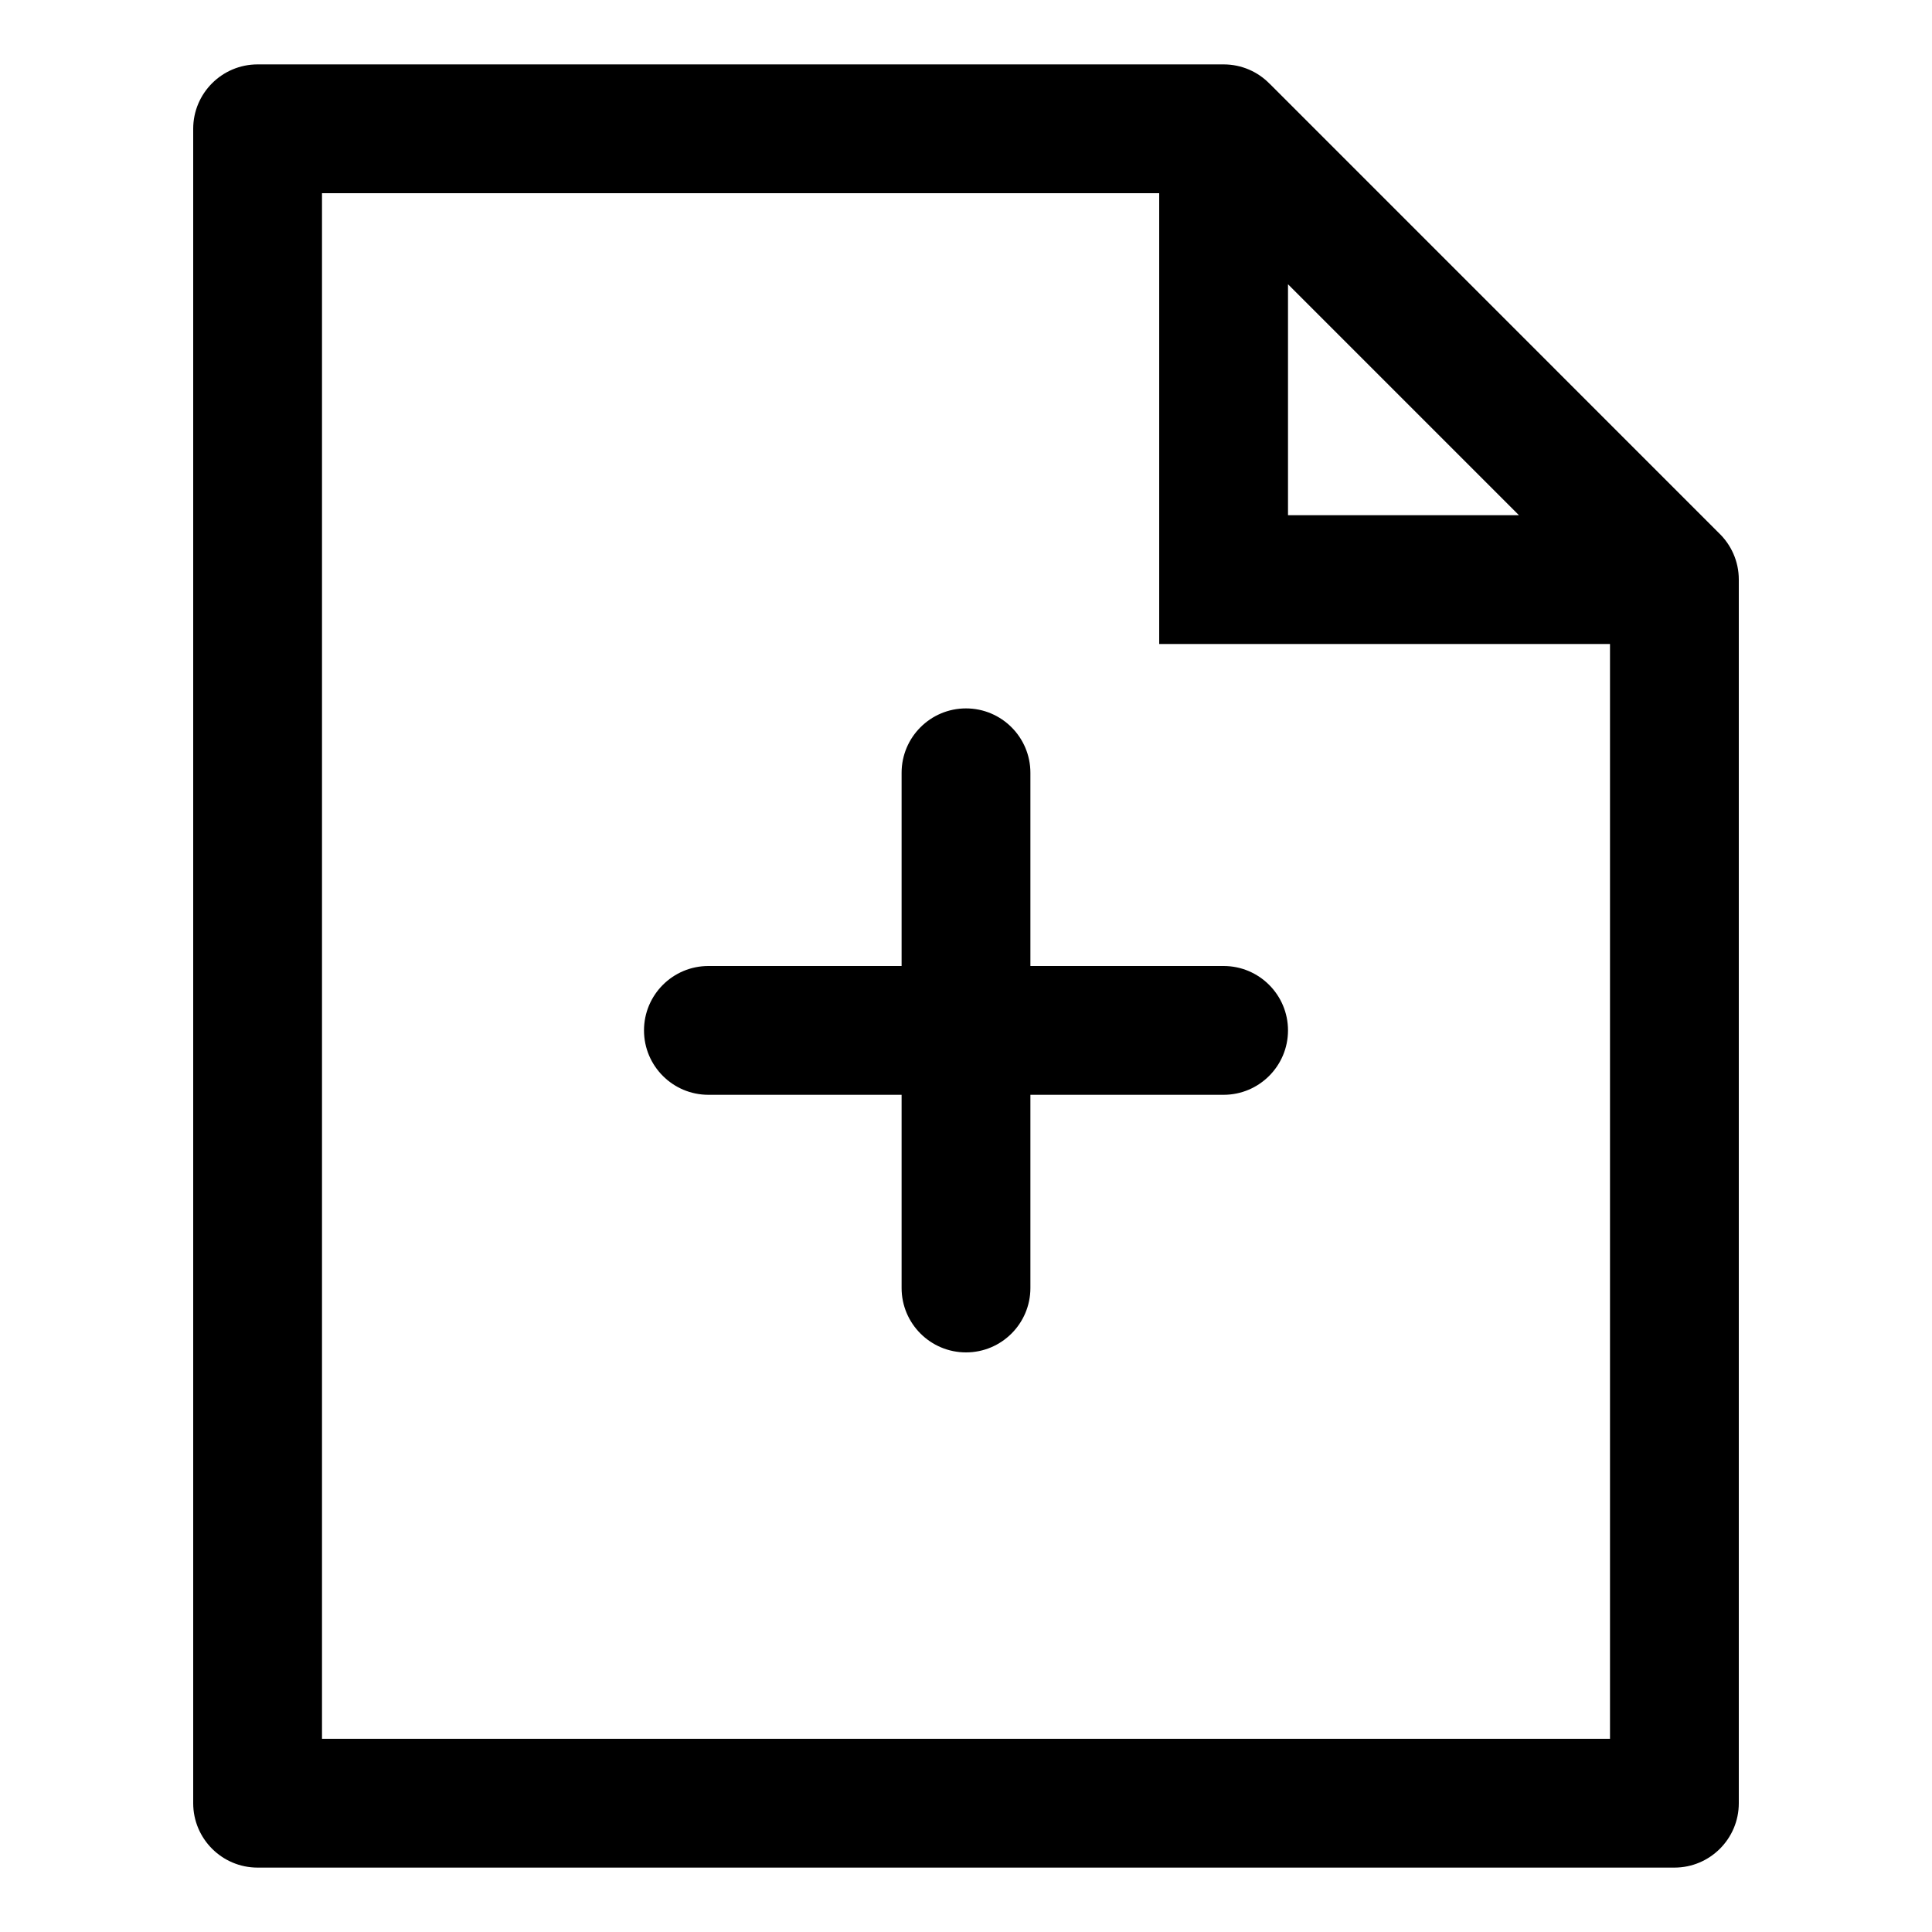 <svg width="30" height="30" viewBox="0 0 30 30" fill="none" xmlns="http://www.w3.org/2000/svg">
<path d="M14 12C14 11.448 14.448 11 15 11C15.552 11 16 11.448 16 12V15H19C19.552 15 20 15.448 20 16C20 16.552 19.552 17 19 17H16V20C16 20.552 15.552 21 15 21C14.448 21 14 20.552 14 20V17H11C10.448 17 10 16.552 10 16C10 15.448 10.448 15 11 15H14V12Z" fill="black"/>
<path fill-rule="evenodd" clip-rule="evenodd" d="M26.688 8.274C26.682 8.268 26.676 8.262 26.669 8.255L19.724 1.309L19.715 1.301C19.534 1.115 19.28 1 19 1H4C3.448 1 3 1.448 3 2V28C3 28.552 3.448 29 4 29H26C26.552 29 27 28.552 27 28V9C27 8.714 26.88 8.457 26.688 8.274ZM18 10H25V27H5V3H18V10ZM23.586 8H20V4.414L23.586 8Z" fill="black"/>
</svg>
